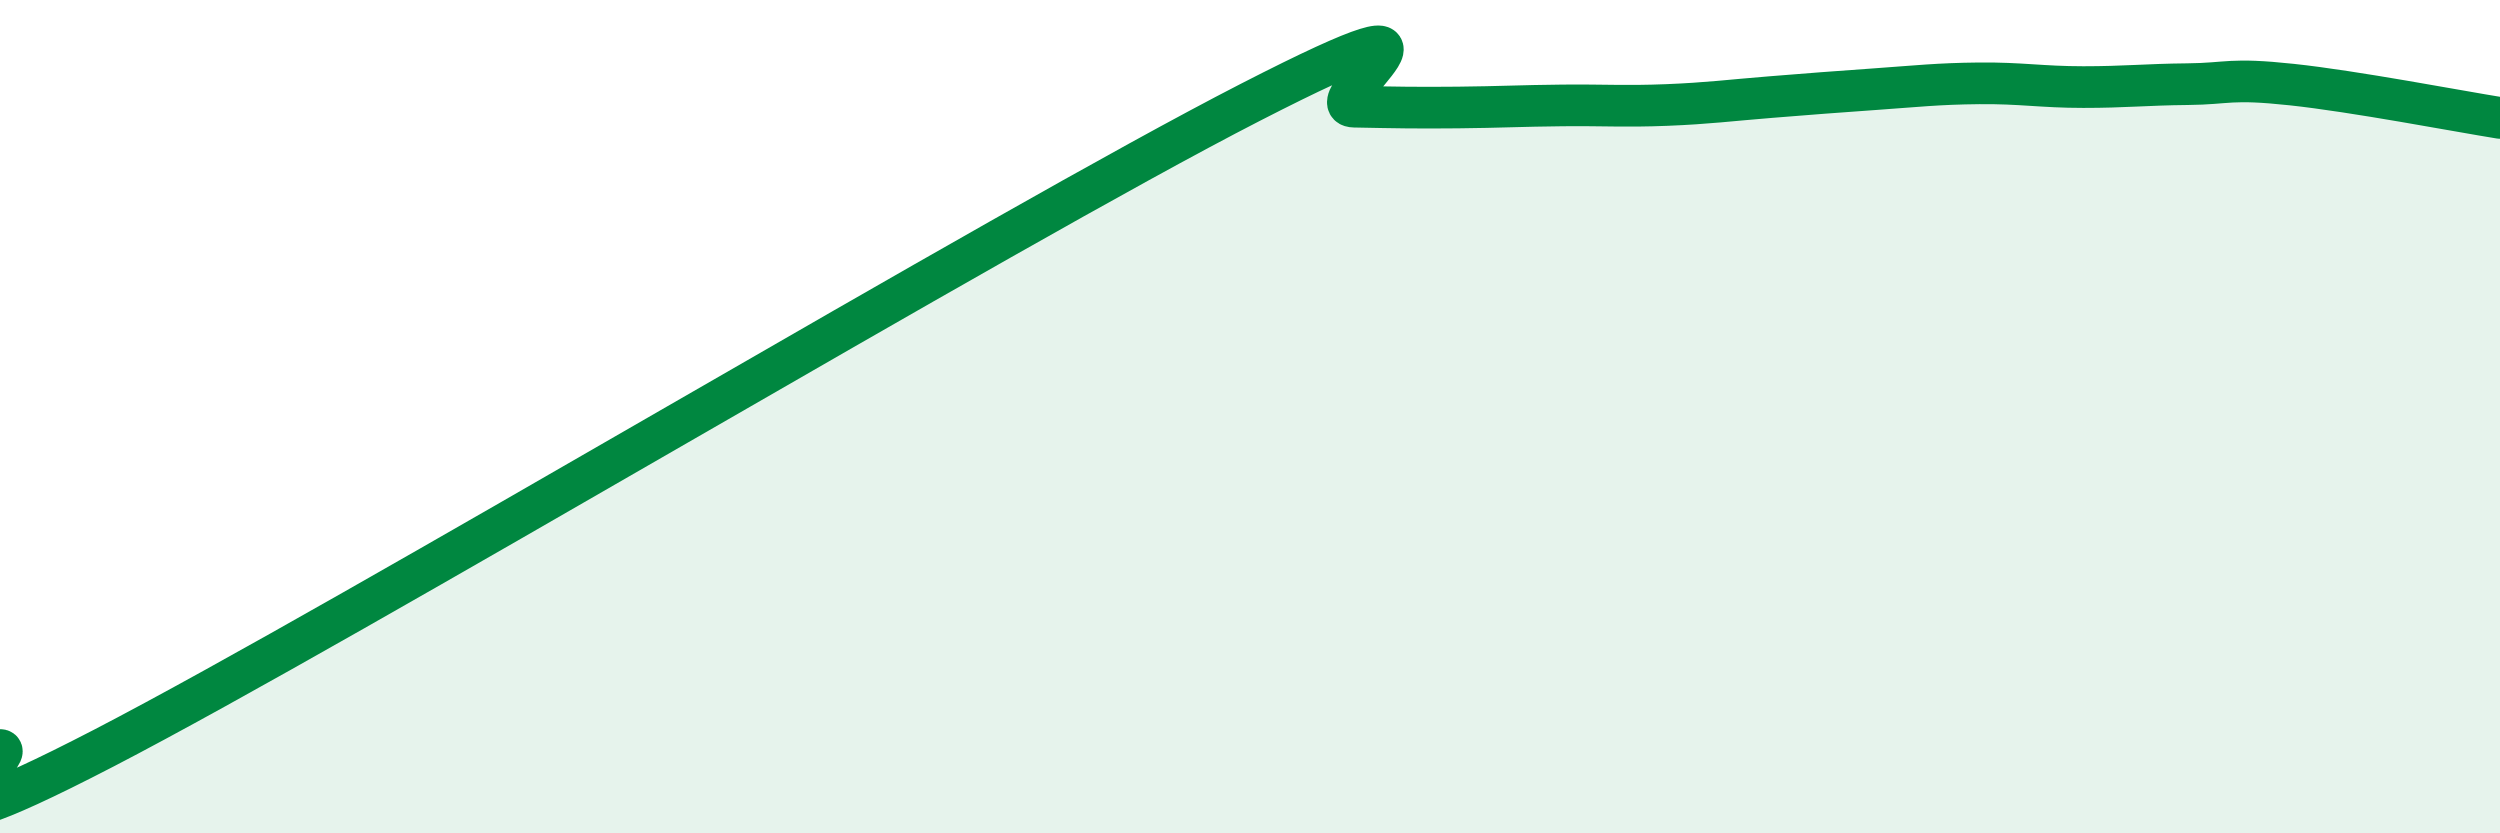 
    <svg width="60" height="20" viewBox="0 0 60 20" xmlns="http://www.w3.org/2000/svg">
      <path
        d="M 0,18 C 0.5,17.99 -3.5,21.06 2.5,17.95 C 8.5,14.84 24,5.54 30,2.46 C 36,-0.62 31.5,2.54 32.5,2.56 C 33.5,2.58 34,2.59 35,2.58 C 36,2.57 36.5,2.54 37.5,2.53 C 38.5,2.52 39,2.56 40,2.52 C 41,2.48 41.5,2.41 42.5,2.33 C 43.5,2.25 44,2.21 45,2.14 C 46,2.07 46.5,2.01 47.5,2 C 48.5,1.99 49,2.09 50,2.09 C 51,2.09 51.5,2.03 52.5,2.02 C 53.5,2.01 53.5,1.87 55,2.03 C 56.5,2.19 59,2.67 60,2.83L60 20L0 20Z"
        fill="#008740"
        opacity="0.1"
        stroke-linecap="round"
        stroke-linejoin="round"
      />
      <path
        d="M 0,18 C 0.5,17.99 -3.5,21.06 2.5,17.95 C 8.5,14.84 24,5.54 30,2.46 C 36,-0.62 31.5,2.54 32.5,2.56 C 33.5,2.58 34,2.59 35,2.58 C 36,2.57 36.5,2.54 37.5,2.53 C 38.5,2.52 39,2.56 40,2.52 C 41,2.48 41.5,2.41 42.5,2.33 C 43.5,2.25 44,2.21 45,2.14 C 46,2.07 46.5,2.01 47.5,2 C 48.5,1.99 49,2.09 50,2.09 C 51,2.09 51.5,2.03 52.5,2.02 C 53.5,2.01 53.5,1.87 55,2.03 C 56.5,2.19 59,2.67 60,2.83"
        stroke="#008740"
        stroke-width="1"
        fill="none"
        stroke-linecap="round"
        stroke-linejoin="round"
      />
    </svg>
  